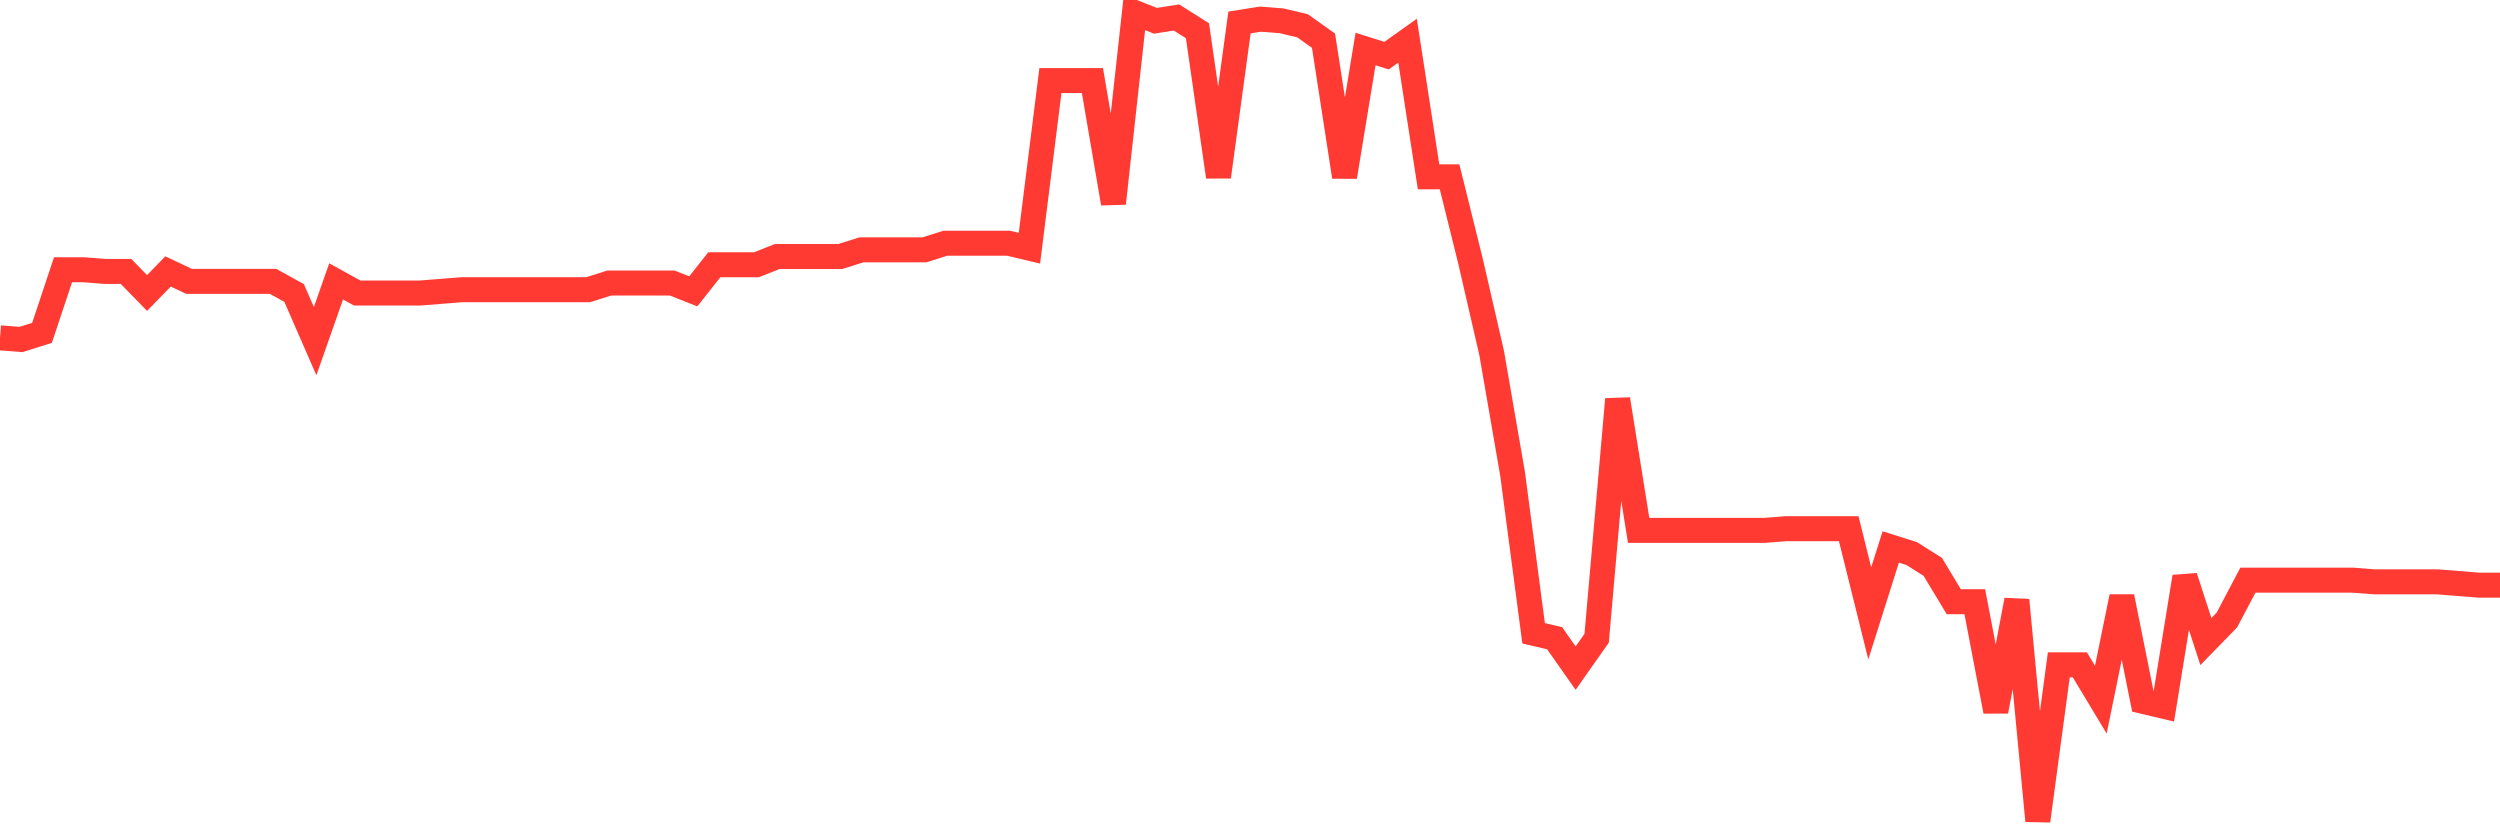 <svg
  xmlns="http://www.w3.org/2000/svg"
  xmlns:xlink="http://www.w3.org/1999/xlink"
  width="120"
  height="40"
  viewBox="0 0 120 40"
  preserveAspectRatio="none"
>
  <polyline
    points="0,16.216 1.008,16.295 2.017,15.977 3.025,12.949 4.034,12.949 5.042,13.029 6.05,13.029 7.059,14.064 8.067,13.029 9.076,13.507 10.084,13.507 11.092,13.507 12.101,13.507 13.109,13.507 14.118,14.064 15.126,16.375 16.134,13.507 17.143,14.064 18.151,14.064 19.16,14.064 20.168,14.064 21.176,13.985 22.185,13.905 23.193,13.905 24.202,13.905 25.21,13.905 26.218,13.905 27.227,13.905 28.235,13.905 29.244,13.586 30.252,13.586 31.261,13.586 32.269,13.586 33.277,13.985 34.286,12.71 35.294,12.71 36.303,12.71 37.311,12.312 38.319,12.312 39.328,12.312 40.336,12.312 41.345,11.993 42.353,11.993 43.361,11.993 44.37,11.993 45.378,11.674 46.387,11.674 47.395,11.674 48.403,11.674 49.412,11.913 50.42,3.867 51.429,3.867 52.437,3.867 53.445,9.762 54.454,0.6 55.462,0.998 56.471,0.839 57.479,1.476 58.487,8.487 59.496,1.078 60.504,0.919 61.513,0.998 62.521,1.237 63.529,1.954 64.538,8.487 65.546,2.353 66.555,2.671 67.563,1.954 68.571,8.487 69.58,8.487 70.588,12.551 71.597,16.933 72.605,22.749 73.613,30.397 74.622,30.636 75.63,32.07 76.639,30.636 77.647,19.163 78.655,25.457 79.664,25.457 80.672,25.457 81.681,25.457 82.689,25.457 83.697,25.457 84.706,25.457 85.714,25.378 86.723,25.378 87.731,25.378 88.739,25.378 89.748,29.441 90.756,26.254 91.765,26.573 92.773,27.21 93.782,28.883 94.79,28.883 95.798,34.142 96.807,28.804 97.815,39.4 98.824,31.911 99.832,31.911 100.84,33.584 101.849,28.644 102.857,33.664 103.866,33.903 104.874,27.688 105.882,30.795 106.891,29.76 107.899,27.848 108.908,27.848 109.916,27.848 110.924,27.848 111.933,27.848 112.941,27.848 113.95,27.927 114.958,27.927 115.966,27.927 116.975,27.927 117.983,28.007 118.992,28.087 120,28.087"
    fill="none"
    stroke="#ff3a33"
    stroke-width="1.2"
  >
  </polyline>
</svg>
